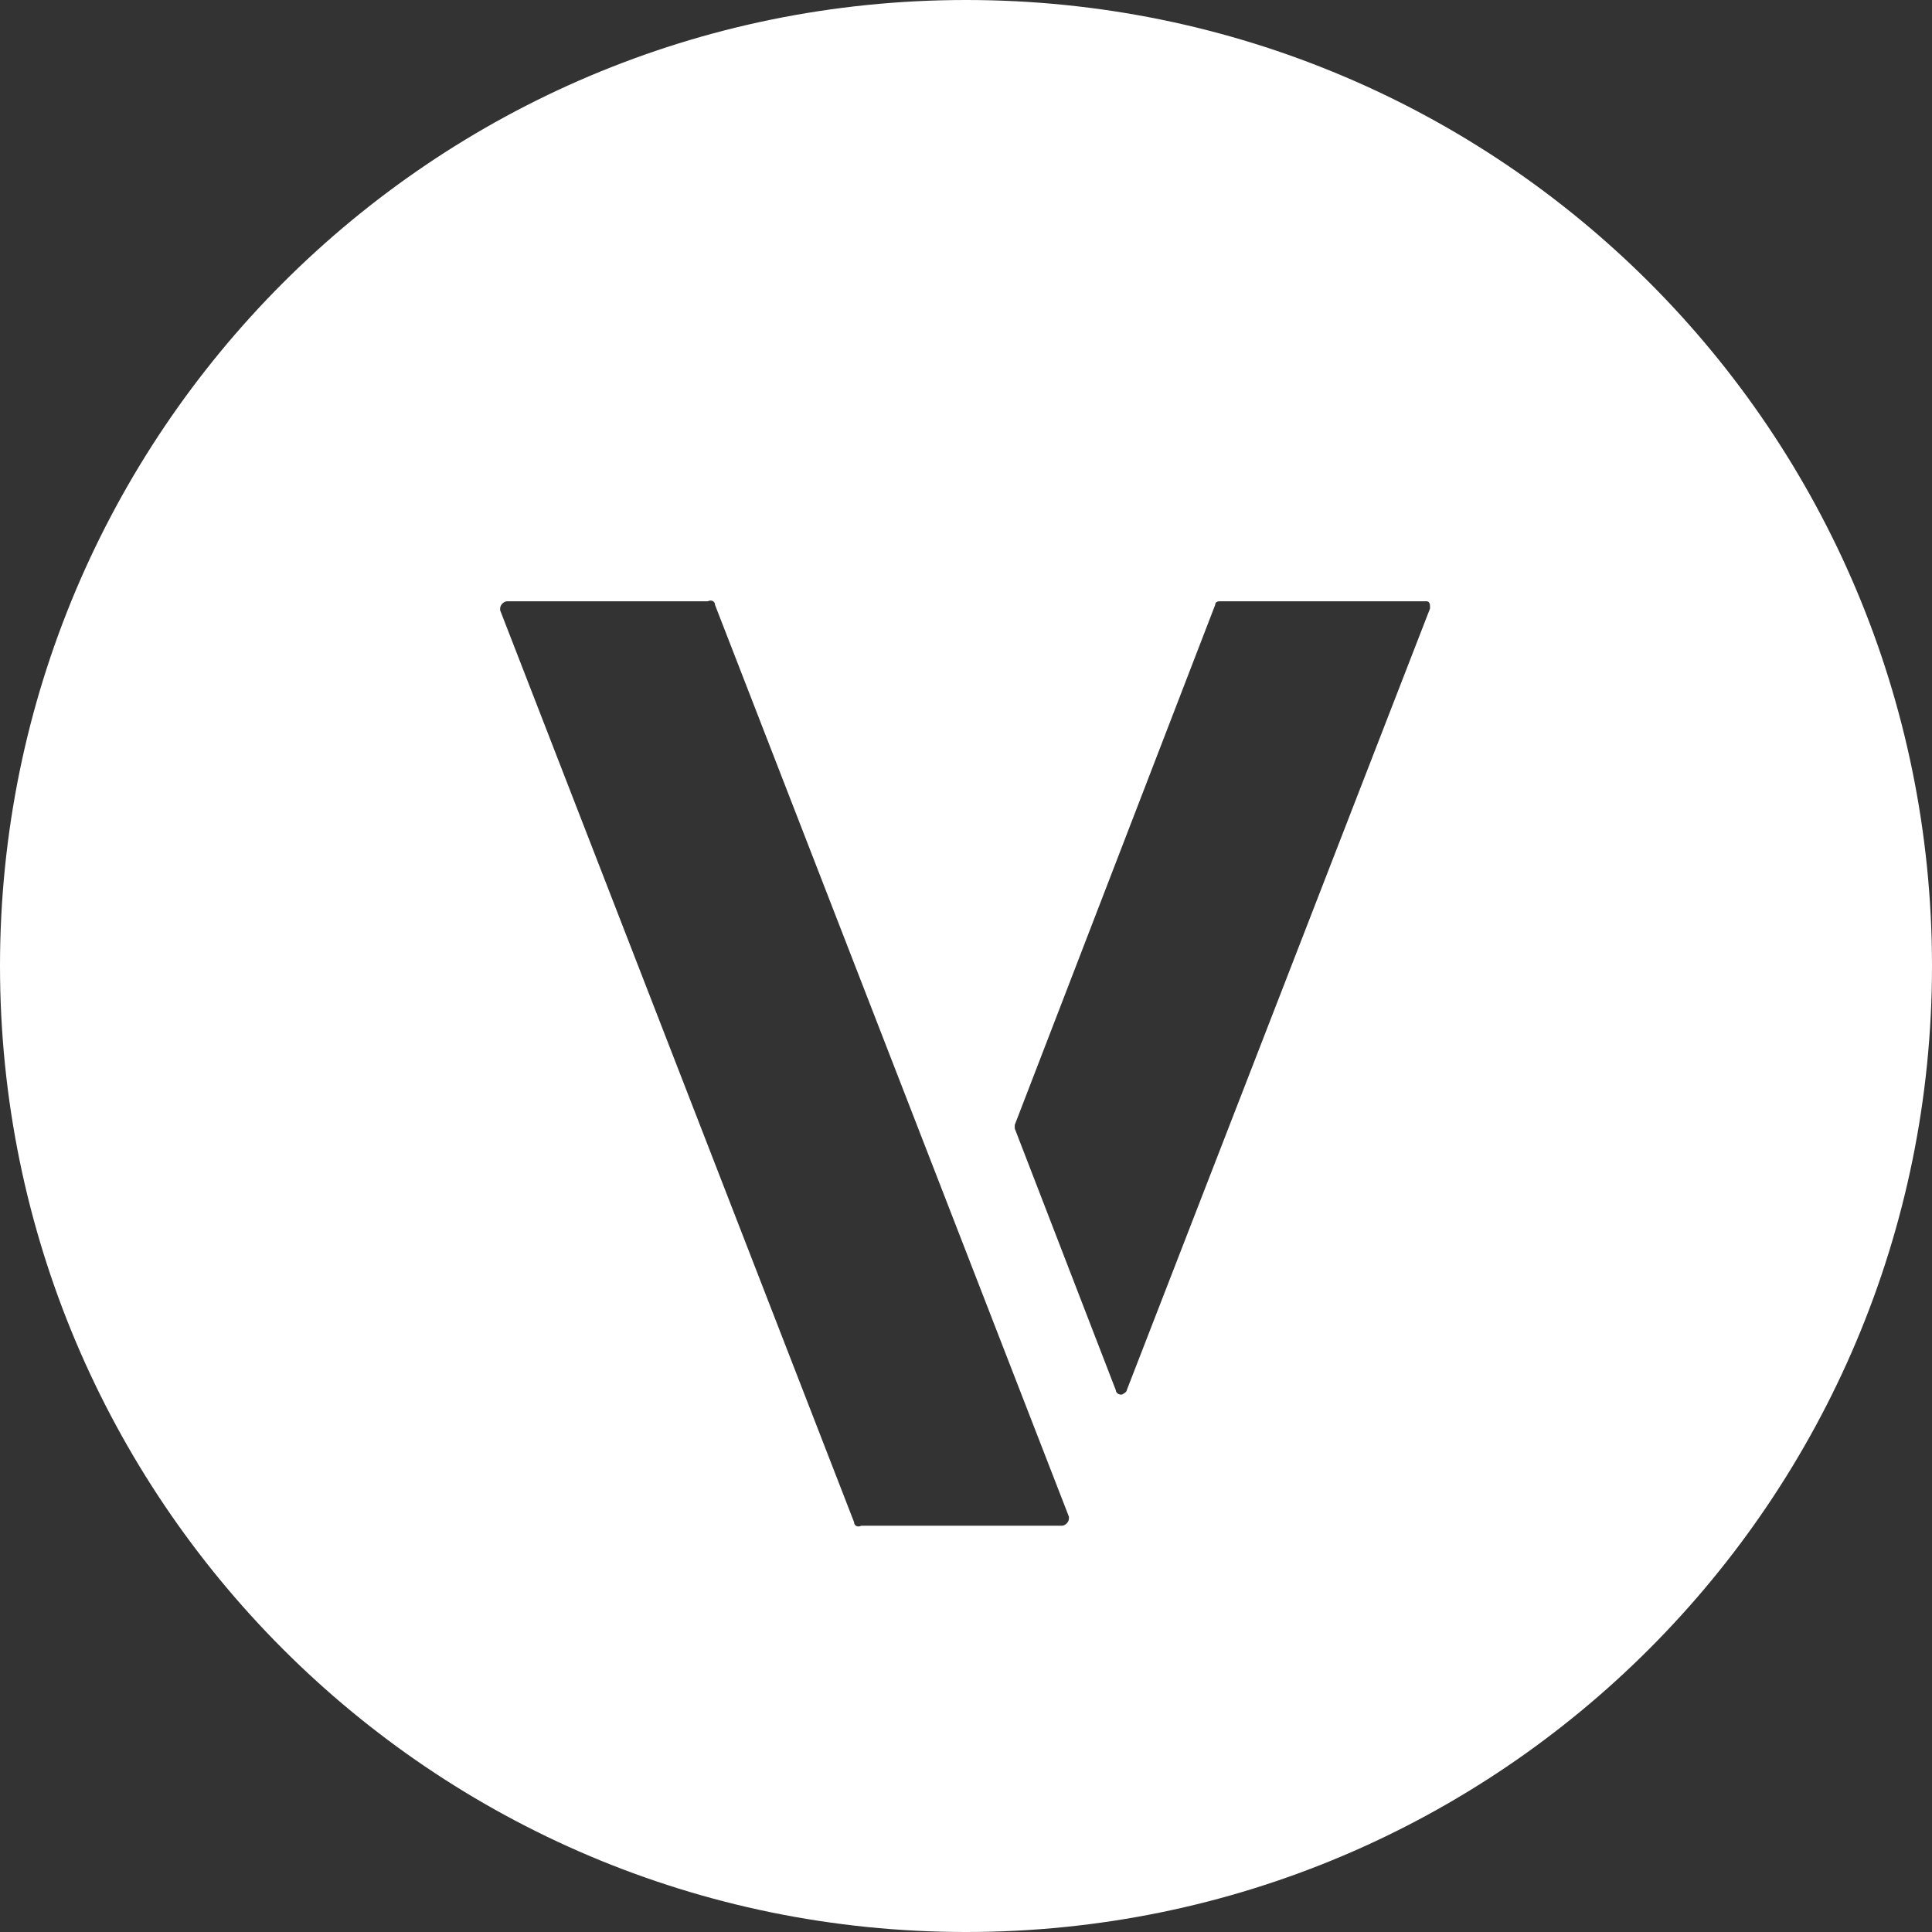 <svg width="195" height="195" viewBox="0 0 195 195" fill="none" xmlns="http://www.w3.org/2000/svg">
<rect x="0" y="0" width="195" height="195" fill="#333333" stroke="none"/>
<path d="M195 97.5C195 151.262 151.444 195 97.5 195C43.556 195 0 151.262 0 97.5C0 43.738 43.556 0 97.5 0C151.444 0 195 43.556 195 97.5ZM51.21 60.687C50.846 60.687 50.481 61.051 50.481 61.416C50.481 61.416 50.481 61.416 50.481 61.598L86.201 153.631C86.201 153.995 86.565 154.178 86.93 153.995H107.159C107.523 153.995 107.888 153.631 107.888 153.266C107.888 153.266 107.888 153.266 107.888 153.084L72.168 61.051C72.168 60.687 71.804 60.505 71.439 60.687H51.21ZM123.196 60.687C123.014 60.687 122.65 60.687 122.65 61.051L102.421 113.537V113.902L112.626 140.327C112.626 140.692 113.173 140.874 113.355 140.692C113.355 140.692 113.72 140.509 113.72 140.327L144.336 61.416C144.336 61.051 144.336 60.687 143.972 60.687C143.972 60.687 143.972 60.687 143.79 60.687H123.379H123.196Z" fill="#fff"/>
</svg>
